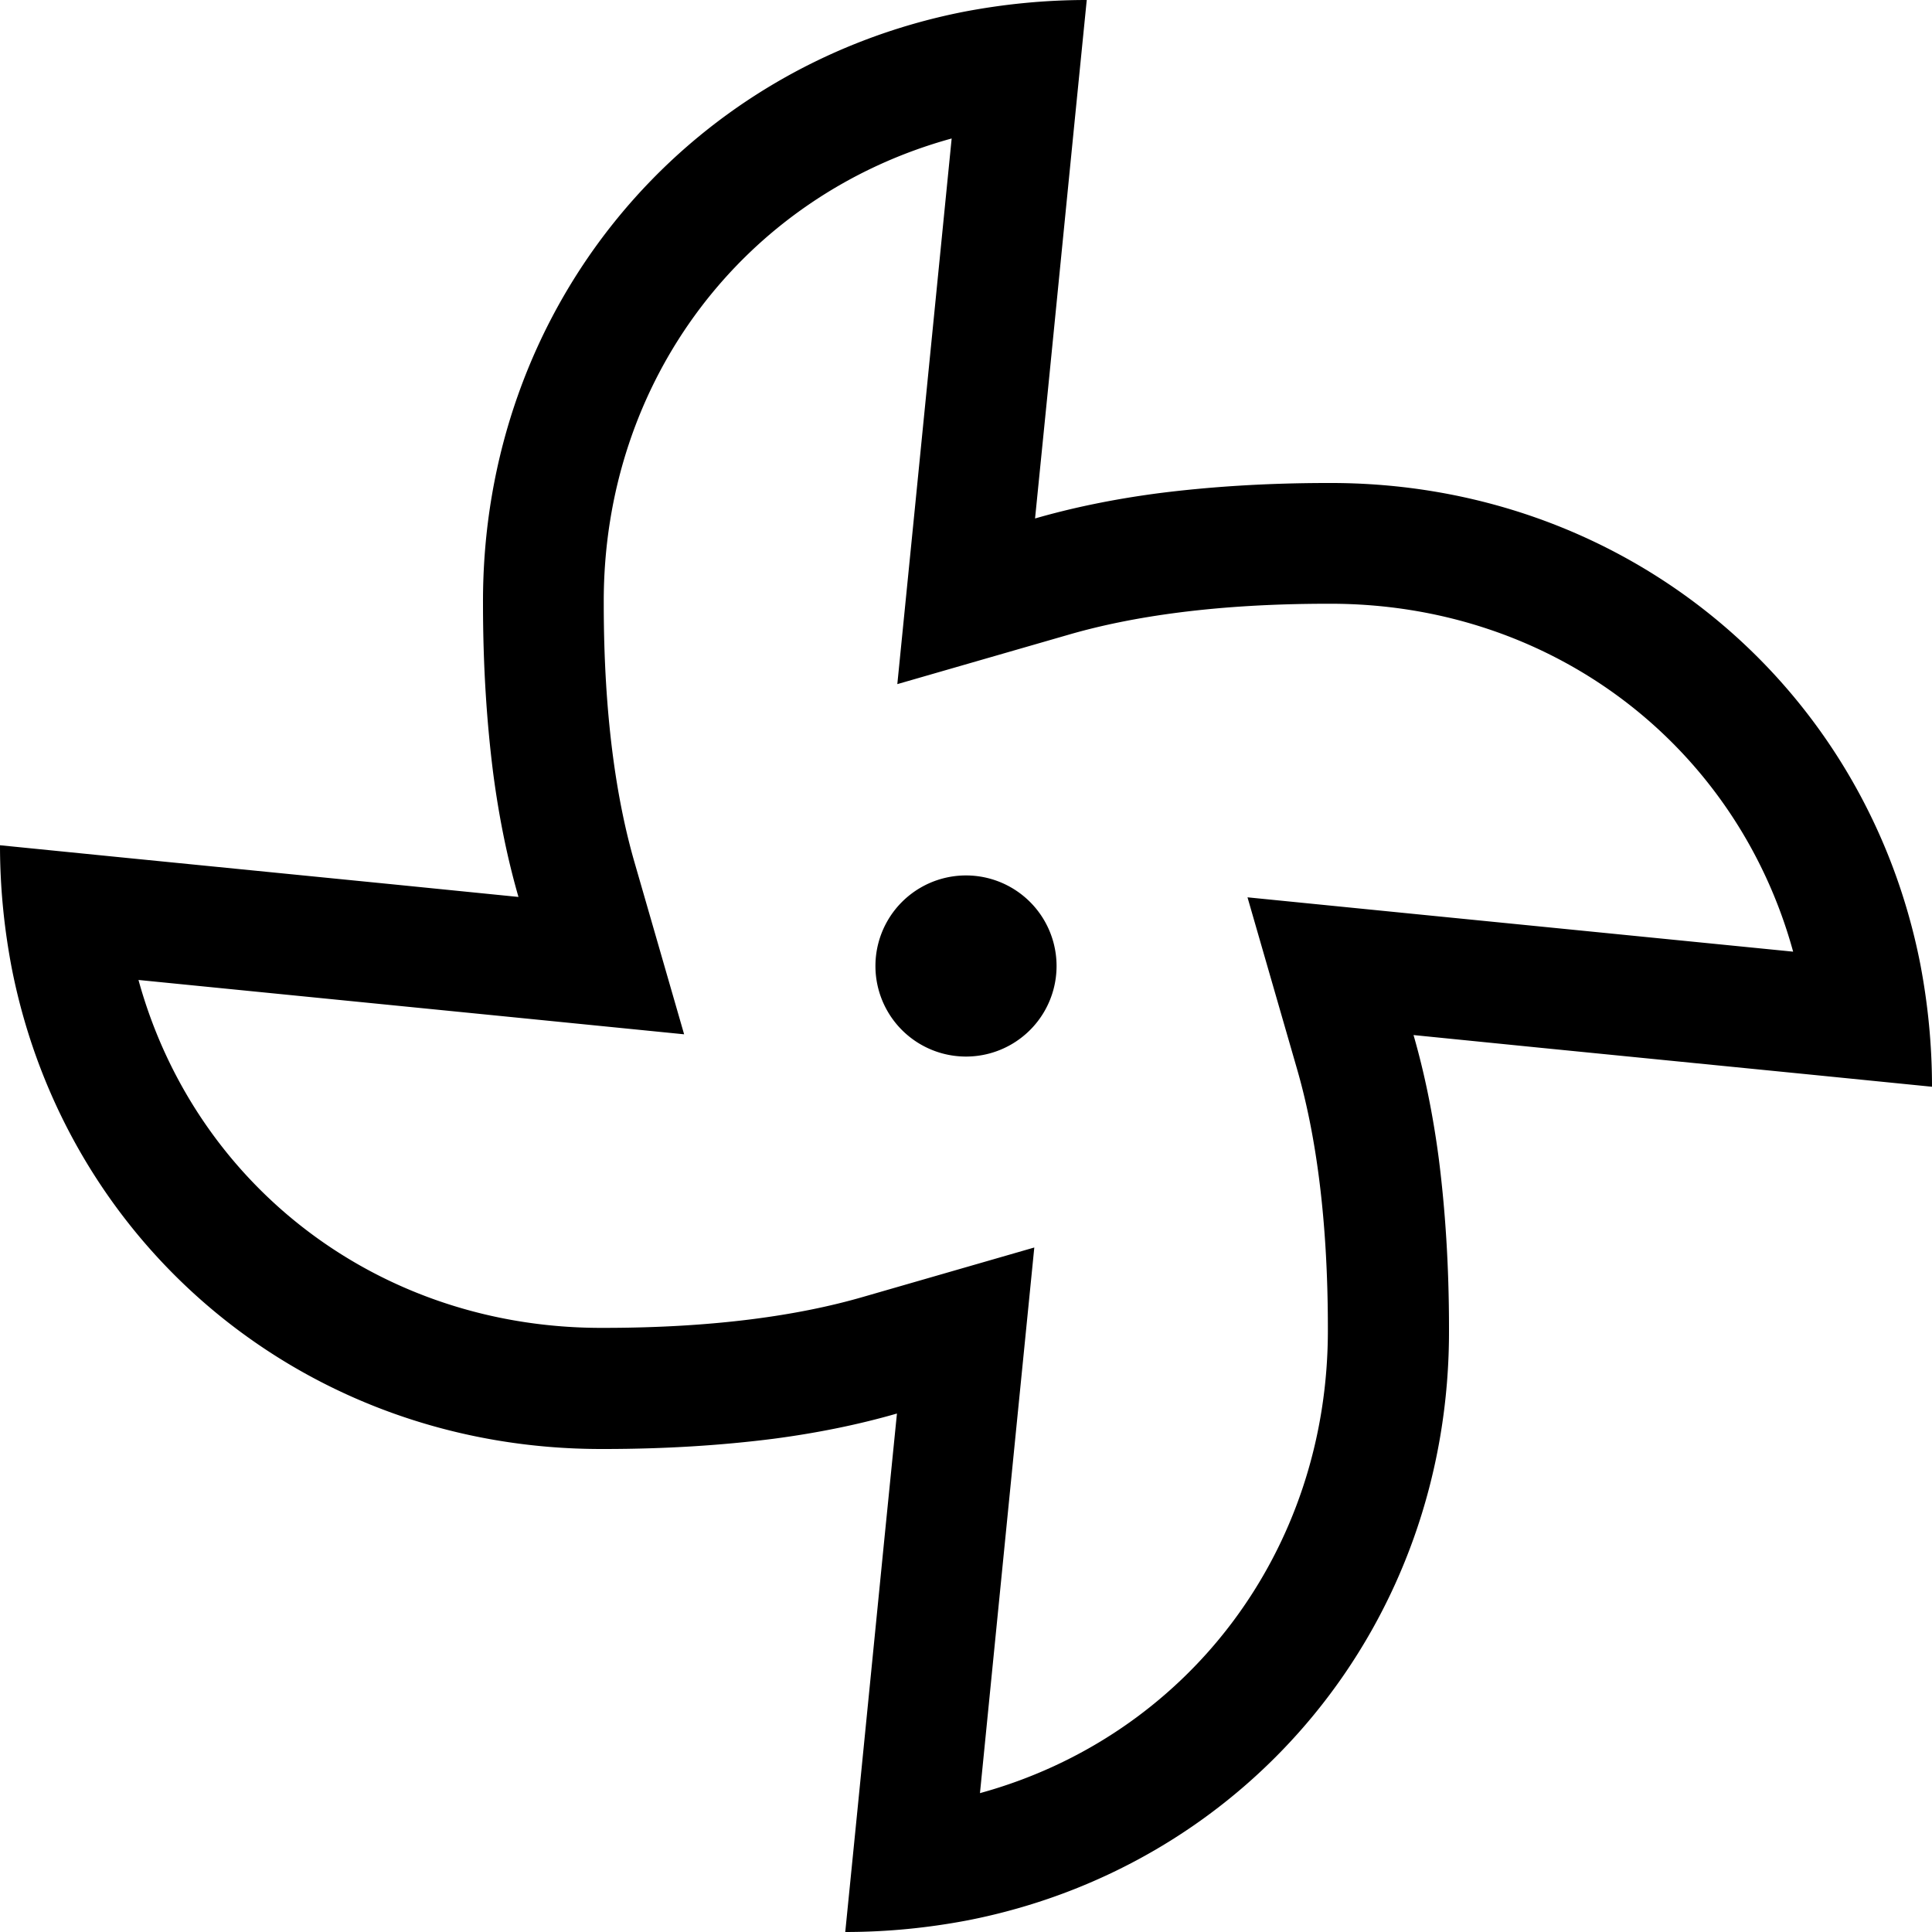 <svg xmlns="http://www.w3.org/2000/svg" viewBox="0 0 512 512"><!--! Font Awesome Pro 6.4.2 by @fontawesome - https://fontawesome.com License - https://fontawesome.com/license (Commercial License) Copyright 2023 Fonticons, Inc. --><path d="M242.5 134.2l-4.7 47.1 45.4-13.1c16.9-4.9 39.3-8.2 68.8-8.2l.1 0c59.2-.2 108.1 37.6 123.1 92.2l-97.5-9.7-47.1-4.7 13.1 45.4c4.9 16.9 8.2 39.3 8.2 68.8l0 .1c.2 59.2-37.6 108.1-92.2 123.1l9.7-97.5 4.7-47.1-45.4 13.1c-16.9 4.9-39.3 8.2-68.8 8.2l-.1 0c-59.2 .2-108.1-37.6-123.1-92.2l97.5 9.7 47.1 4.7-13.1-45.4c-4.9-16.9-8.2-39.3-8.2-68.8l0-.1c-.2-59.2 37.6-108.1 92.2-123.1l-9.7 97.5zM512 288c0-11.2-1.1-22-3.1-32.5C494.3 181.1 430.2 127.7 352 128c-16.6 0-31.5 1-44.9 2.7c-12.2 1.6-23.1 3.9-32.8 6.7l3.4-33.9L284.8 32 288 0c-11.2 0-22 1.1-32.5 3.1C181.1 17.7 127.7 81.8 128 160c0 16.6 1 31.5 2.7 44.9c1.6 12.2 3.9 23.1 6.7 32.8l-33.9-3.4-71.5-7.1L0 224c0 11.2 1.1 22 3.1 32.5C17.7 330.9 81.8 384.3 160 384c16.6 0 31.5-1 44.9-2.7c12.2-1.6 23.1-3.9 32.8-6.7l-3.4 33.9L227.2 480 224 512c11.2 0 22-1.1 32.5-3.1C330.9 494.3 384.4 430.2 384 352c0-16.6-1-31.5-2.7-44.9c-1.6-12.2-3.9-23.1-6.7-32.8l33.9 3.4 71.5 7.1 32 3.2zm-256-8a24 24 0 1 0 0-48 24 24 0 1 0 0 48z"/></svg>